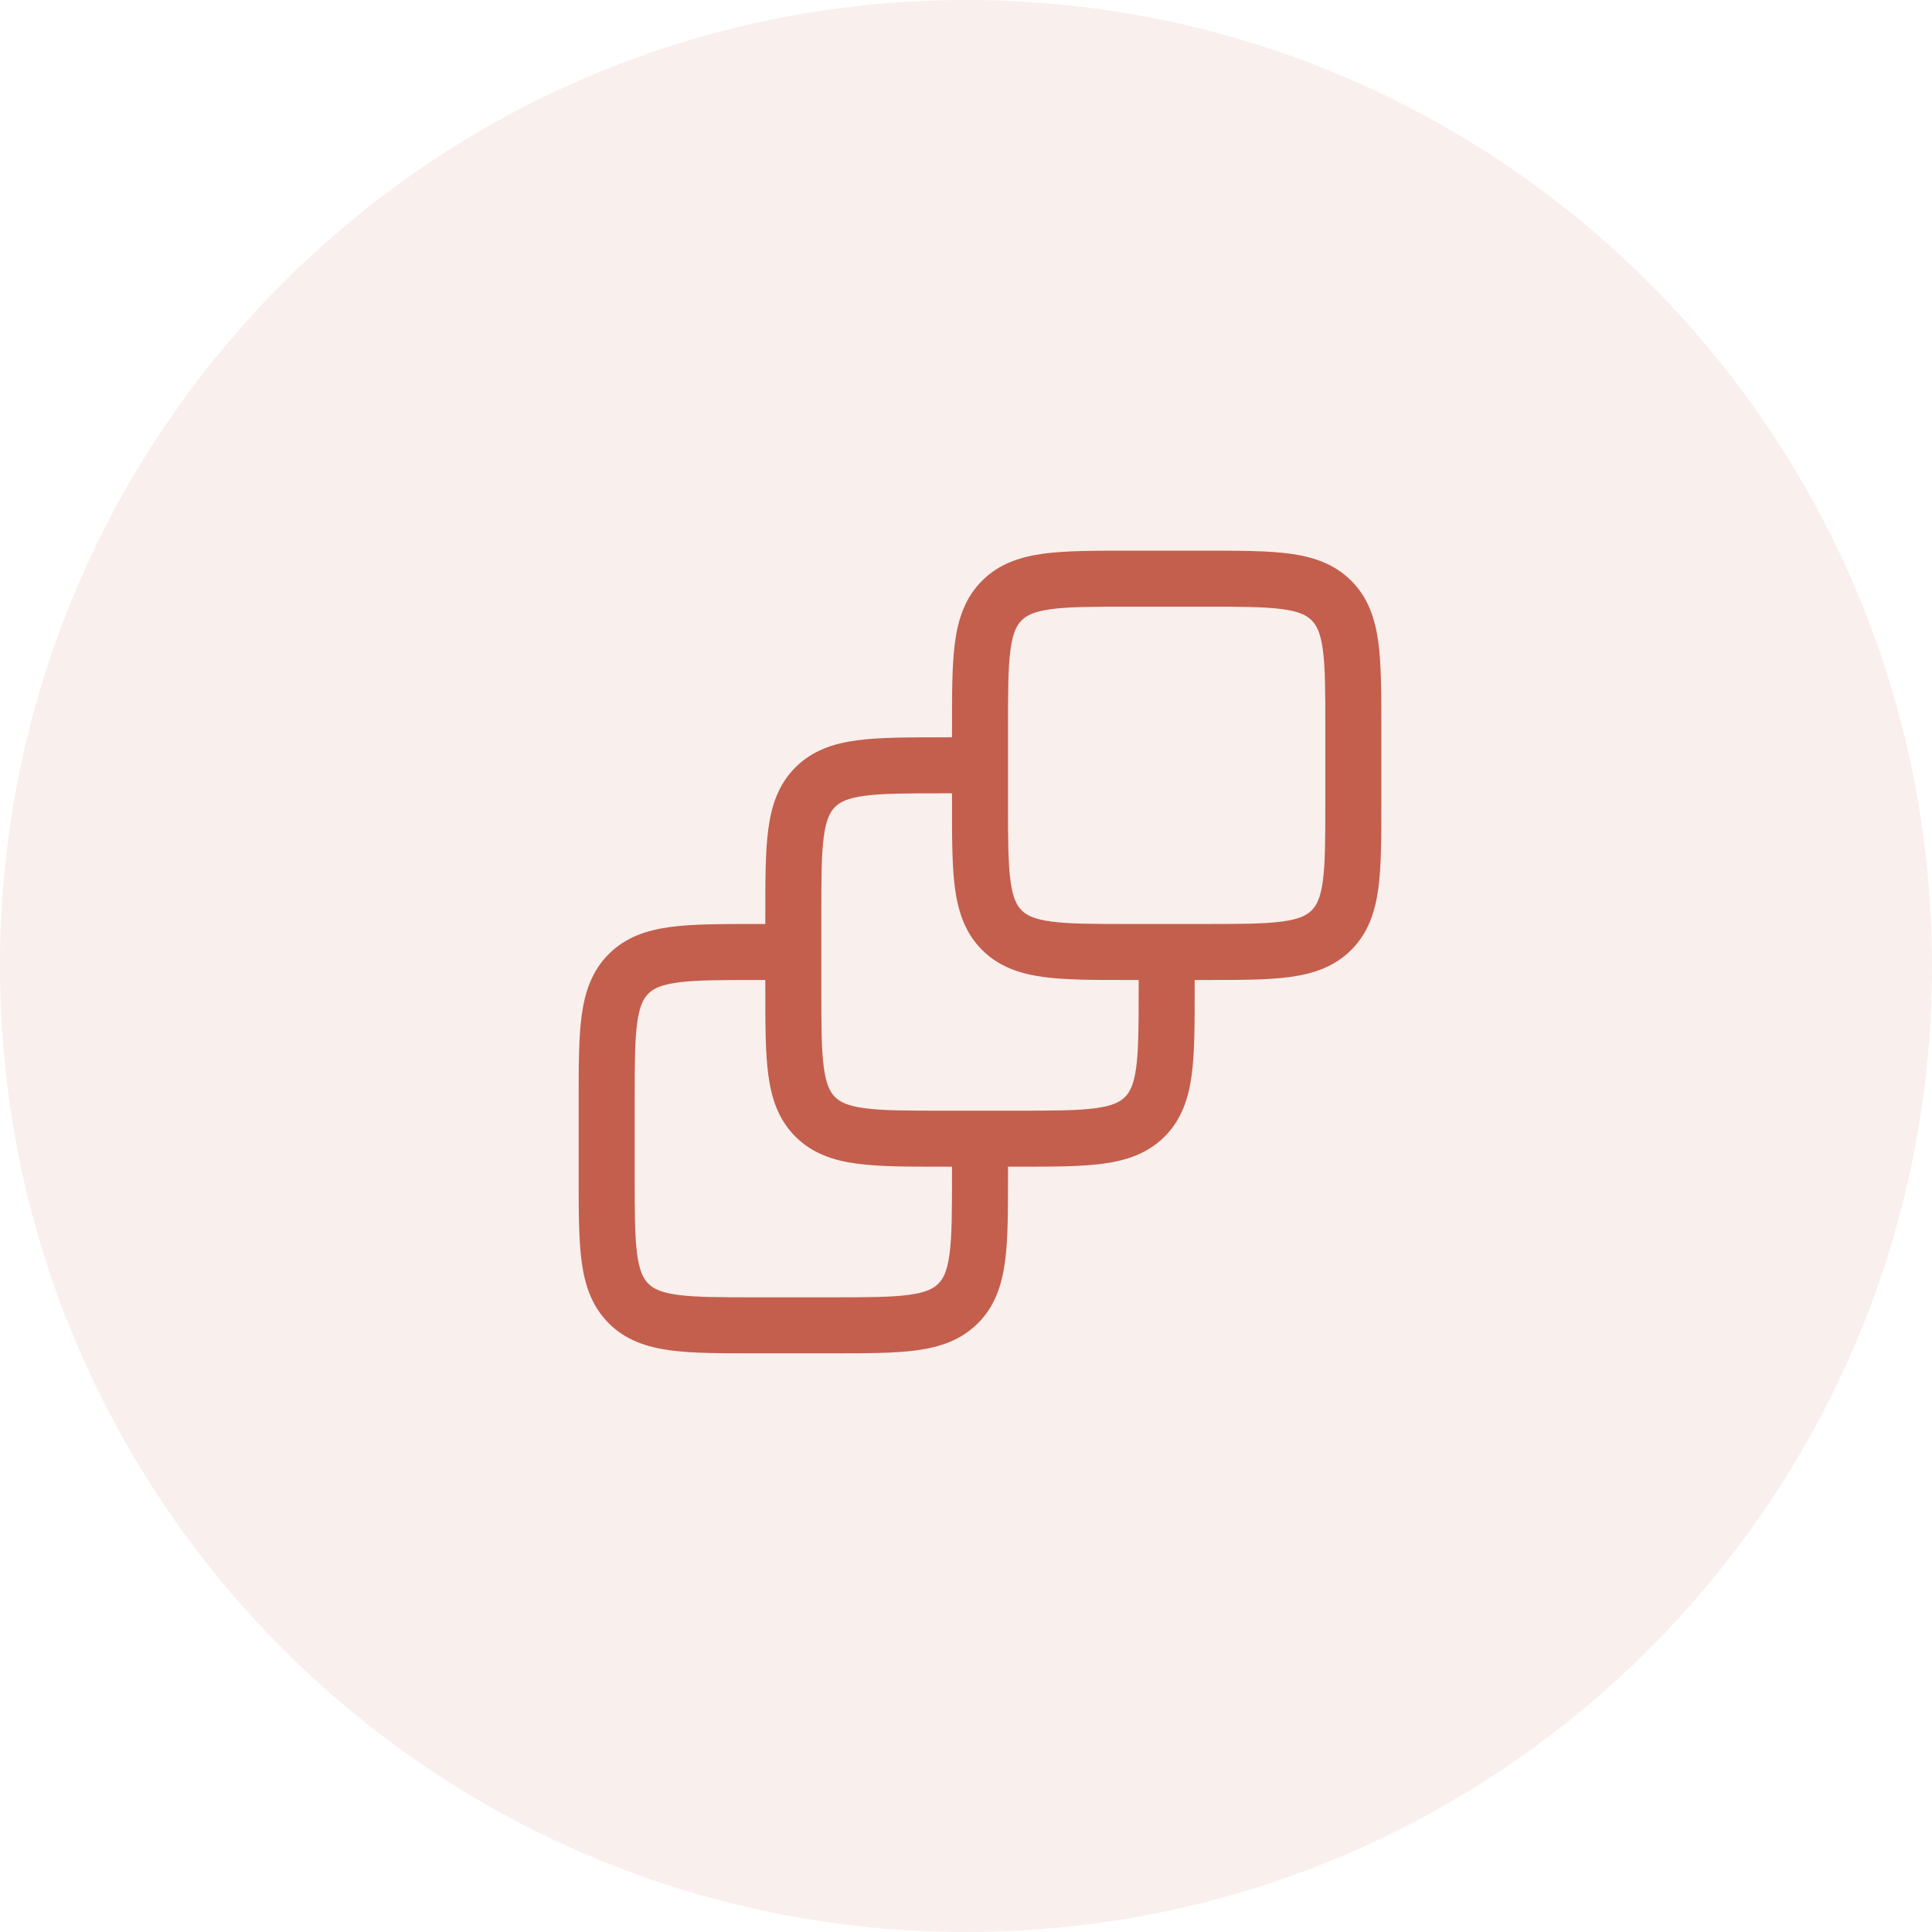 <svg width="69" height="69" viewBox="0 0 69 69" fill="none" xmlns="http://www.w3.org/2000/svg">
<path fill-rule="evenodd" clip-rule="evenodd" d="M34.5 69C53.554 69 69 53.554 69 34.5C69 15.446 53.554 0 34.5 0C15.446 0 0 15.446 0 34.5C0 53.554 15.446 69 34.5 69Z" fill="#C45F4D" fill-opacity="0.1"/>
<path fill-rule="evenodd" clip-rule="evenodd" d="M40.264 19.667H43.069C44.267 19.667 45.266 19.667 46.059 19.773C46.896 19.886 47.652 20.133 48.259 20.741C48.867 21.348 49.114 22.104 49.227 22.941C49.333 23.734 49.333 24.733 49.333 25.931V28.736C49.333 29.934 49.333 30.933 49.227 31.726C49.114 32.563 48.867 33.319 48.259 33.926C47.652 34.533 46.896 34.781 46.059 34.894C45.266 35 44.267 35 43.069 35L42.667 35L42.667 35.403C42.667 36.601 42.667 37.6 42.56 38.393C42.447 39.23 42.2 39.986 41.593 40.593C40.985 41.2 40.23 41.448 39.393 41.56C38.6 41.667 37.601 41.667 36.403 41.667L36 41.667L36 42.069C36 43.267 36 44.266 35.893 45.059C35.781 45.896 35.533 46.652 34.926 47.259C34.319 47.867 33.563 48.114 32.726 48.227C31.933 48.333 30.934 48.333 29.736 48.333H26.931C25.733 48.333 24.734 48.333 23.941 48.227C23.104 48.114 22.348 47.867 21.741 47.259C21.133 46.652 20.886 45.896 20.773 45.059C20.667 44.266 20.667 43.267 20.667 42.069V39.264C20.667 38.066 20.667 37.067 20.773 36.274C20.886 35.437 21.133 34.681 21.741 34.074C22.348 33.467 23.104 33.219 23.941 33.107C24.734 33 25.733 33 26.931 33L27.333 33L27.333 32.597C27.333 31.399 27.333 30.4 27.44 29.607C27.552 28.77 27.8 28.015 28.407 27.407C29.015 26.8 29.77 26.552 30.607 26.44C31.4 26.333 32.399 26.333 33.597 26.333L34 26.333L34 25.931C34 24.733 34 23.734 34.106 22.941C34.219 22.104 34.467 21.348 35.074 20.741C35.681 20.133 36.437 19.886 37.274 19.773C38.067 19.667 39.066 19.667 40.264 19.667ZM34 28.333H33.667C32.381 28.333 31.518 28.335 30.874 28.422C30.259 28.505 29.995 28.648 29.822 28.822C29.648 28.995 29.505 29.259 29.422 29.874C29.335 30.518 29.333 31.381 29.333 32.667V35.333C29.333 36.619 29.335 37.482 29.422 38.126C29.505 38.741 29.648 39.005 29.822 39.178C29.995 39.352 30.259 39.495 30.874 39.578C31.518 39.665 32.381 39.667 33.667 39.667H36.333C37.619 39.667 38.482 39.665 39.126 39.578C39.741 39.495 40.005 39.352 40.178 39.178C40.352 39.005 40.495 38.741 40.578 38.126C40.664 37.482 40.667 36.619 40.667 35.333V35L40.264 35C39.066 35 38.067 35 37.274 34.894C36.437 34.781 35.681 34.533 35.074 33.926C34.467 33.319 34.219 32.563 34.106 31.726C34 30.933 34 29.934 34 28.736L34 28.333ZM27.333 35H27C25.715 35 24.851 35.002 24.207 35.089C23.592 35.172 23.328 35.314 23.155 35.488C22.981 35.662 22.838 35.925 22.755 36.541C22.669 37.185 22.667 38.048 22.667 39.333V42C22.667 43.285 22.669 44.149 22.755 44.793C22.838 45.408 22.981 45.671 23.155 45.845C23.328 46.019 23.592 46.162 24.207 46.245C24.851 46.331 25.715 46.333 27 46.333H29.667C30.952 46.333 31.815 46.331 32.459 46.245C33.075 46.162 33.338 46.019 33.512 45.845C33.686 45.671 33.828 45.408 33.911 44.793C33.998 44.149 34 43.285 34 42V41.667L33.597 41.667C32.399 41.667 31.4 41.667 30.607 41.56C29.77 41.448 29.015 41.2 28.407 40.593C27.8 39.986 27.552 39.23 27.44 38.393C27.333 37.6 27.333 36.601 27.333 35.403L27.333 35ZM37.541 21.755C36.925 21.838 36.662 21.981 36.488 22.155C36.314 22.329 36.171 22.592 36.089 23.207C36.002 23.851 36 24.715 36 26V28.667C36 29.952 36.002 30.816 36.089 31.459C36.171 32.075 36.314 32.338 36.488 32.512C36.662 32.686 36.925 32.829 37.541 32.911C38.184 32.998 39.048 33 40.333 33H43C44.285 33 45.149 32.998 45.793 32.911C46.408 32.829 46.671 32.686 46.845 32.512C47.019 32.338 47.162 32.075 47.245 31.459C47.331 30.816 47.333 29.952 47.333 28.667V26C47.333 24.715 47.331 23.851 47.245 23.207C47.162 22.592 47.019 22.329 46.845 22.155C46.671 21.981 46.408 21.838 45.793 21.755C45.149 21.669 44.285 21.667 43 21.667H40.333C39.048 21.667 38.184 21.669 37.541 21.755Z" fill="#C45F4D"/>
</svg>
